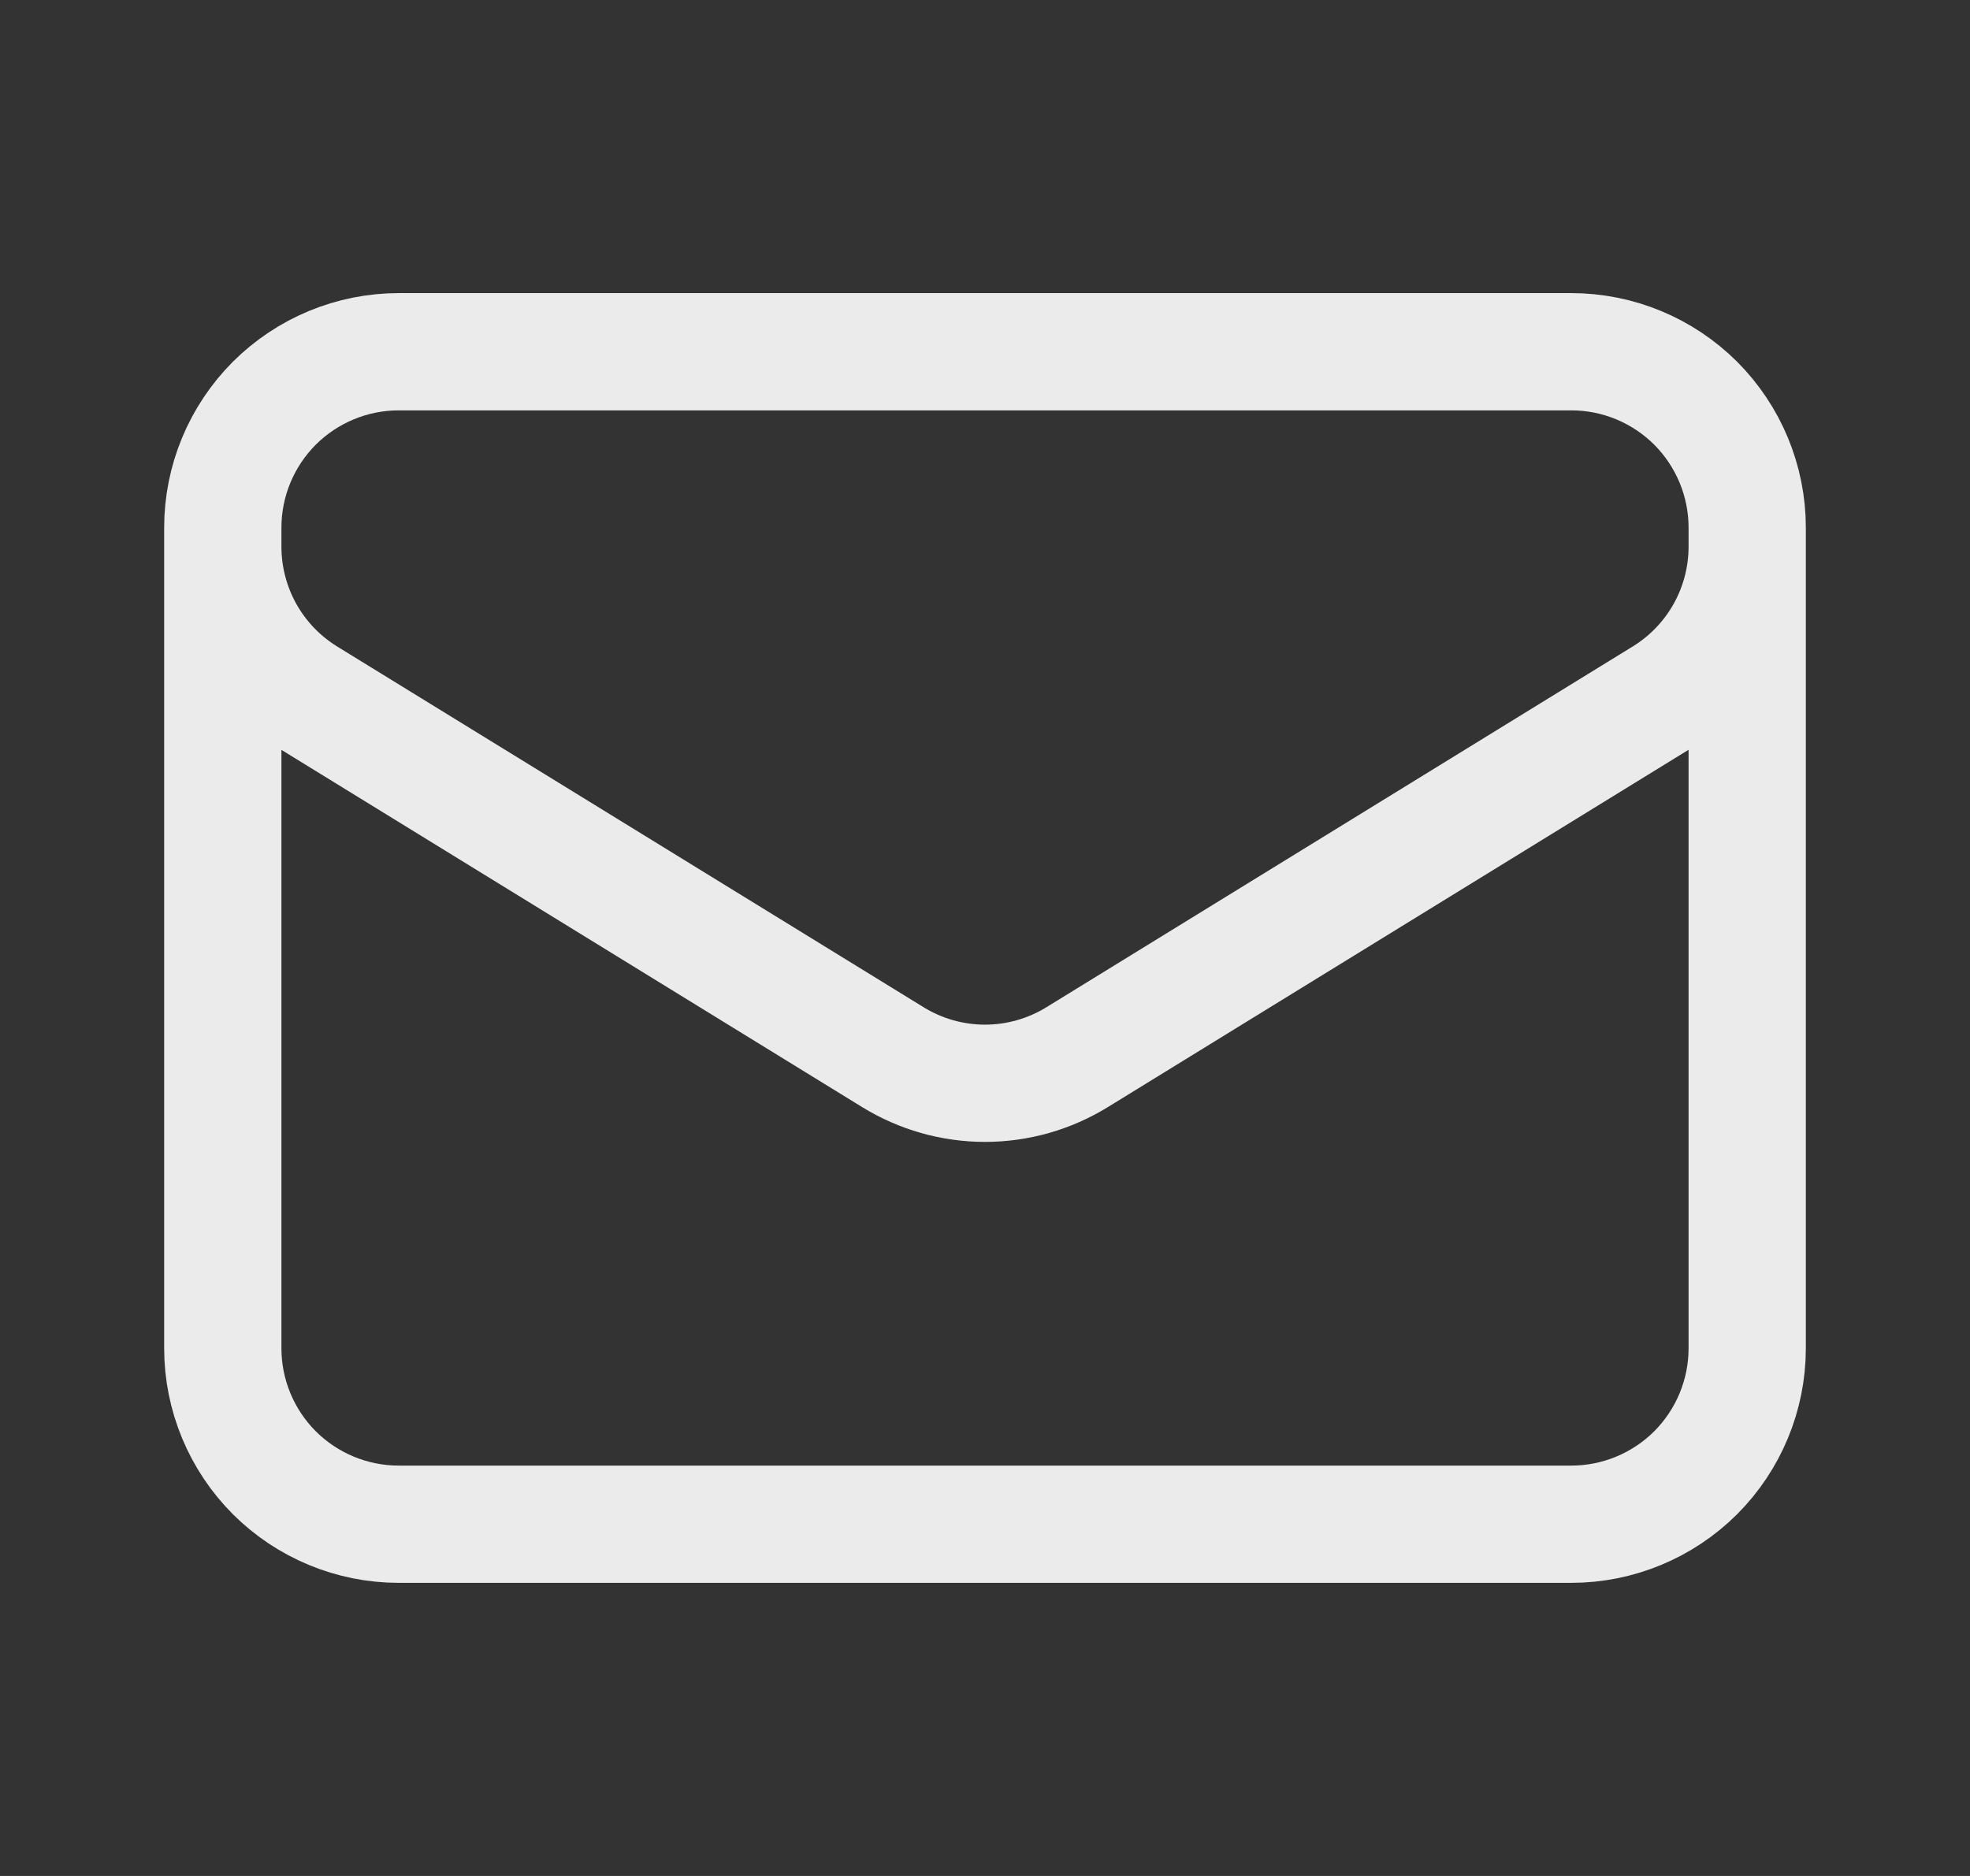 <svg width="21" height="20" viewBox="0 0 21 20" fill="none" xmlns="http://www.w3.org/2000/svg">
<rect x="0" y="0" width="21" height="20" fill="#333333" stroke="none"/>
<g opacity="0.9">
<path d="M18.625 5.625V14.375C18.625 14.872 18.427 15.349 18.076 15.701C17.724 16.052 17.247 16.25 16.75 16.25H4.25C3.753 16.25 3.276 16.052 2.924 15.701C2.573 15.349 2.375 14.872 2.375 14.375V5.625M18.625 5.625C18.625 5.128 18.427 4.651 18.076 4.299C17.724 3.948 17.247 3.75 16.75 3.75H4.25C3.753 3.75 3.276 3.948 2.924 4.299C2.573 4.651 2.375 5.128 2.375 5.625M18.625 5.625V5.827C18.625 6.148 18.543 6.462 18.387 6.742C18.231 7.021 18.006 7.256 17.733 7.424L11.483 11.27C11.188 11.452 10.847 11.549 10.5 11.549C10.153 11.549 9.812 11.452 9.517 11.27L3.267 7.425C2.994 7.257 2.769 7.022 2.613 6.743C2.457 6.463 2.375 6.148 2.375 5.828V5.625" stroke="white" stroke-width="1.25" stroke-linecap="round" stroke-linejoin="round"/>
</g>
</svg>
